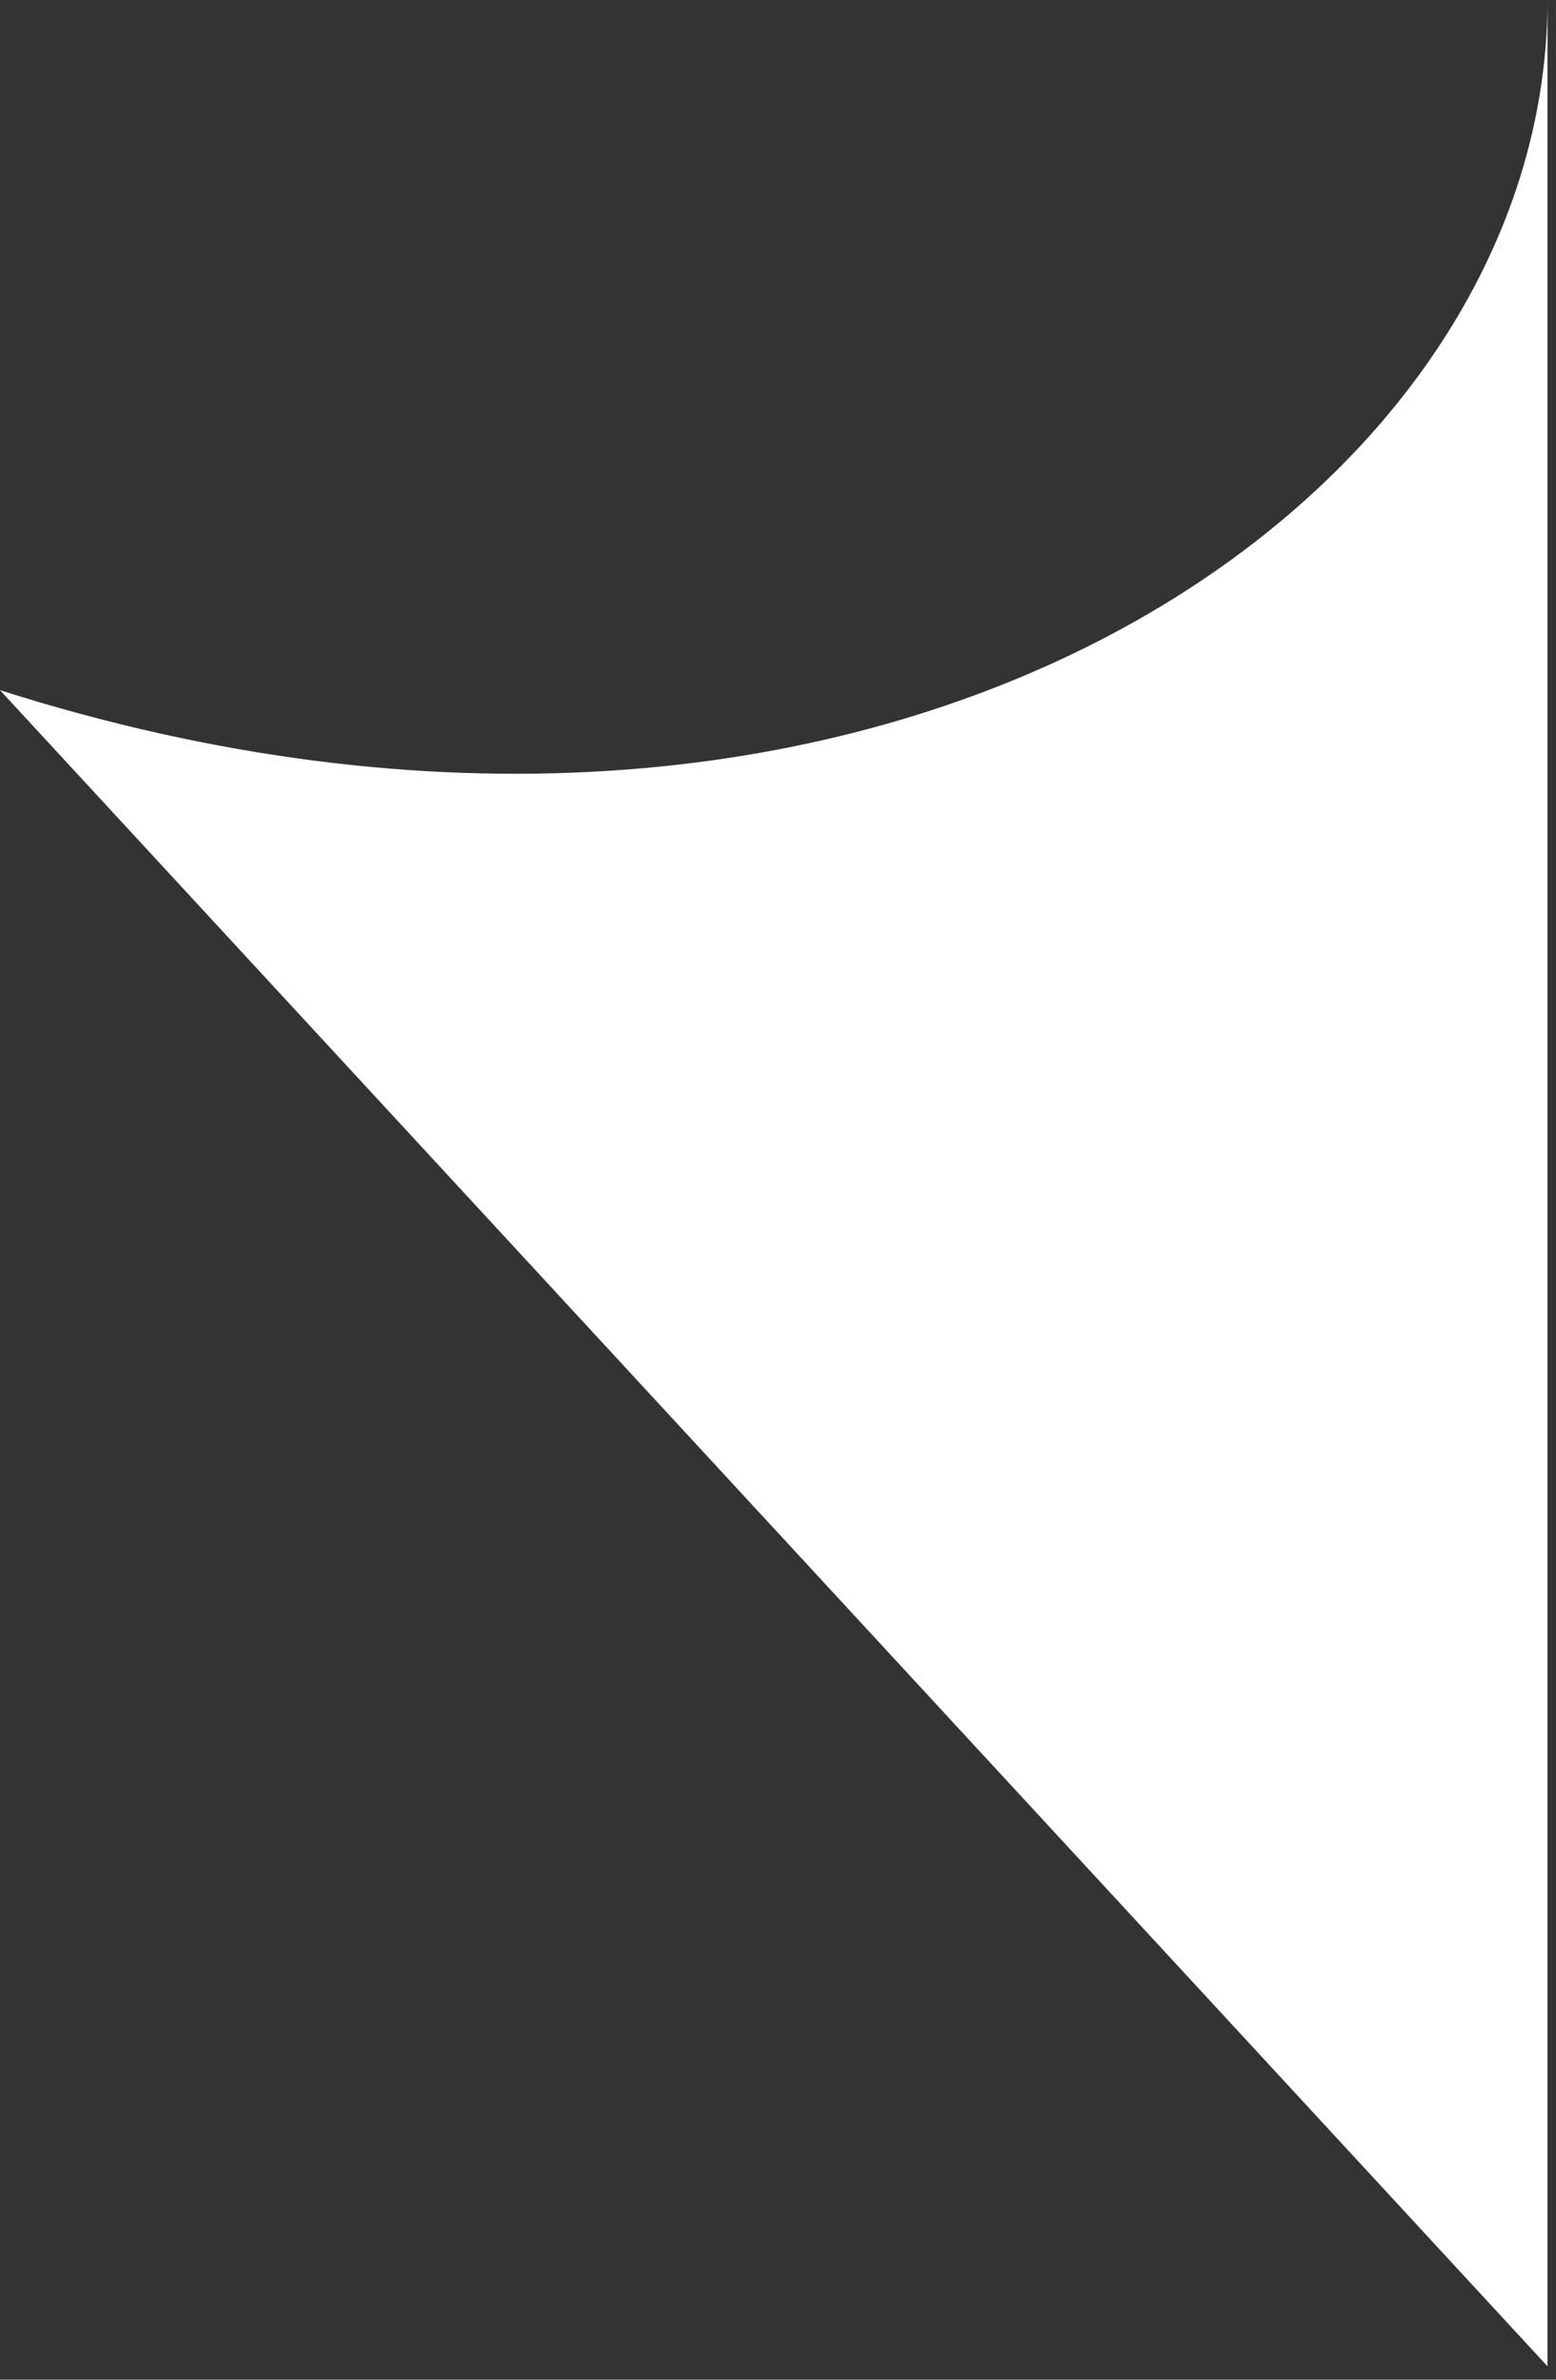 <svg width="51" height="78" viewBox="0 0 51 78" fill="none" xmlns="http://www.w3.org/2000/svg">
<rect x="0" y="0" width="51" height="78" fill="#333333" stroke="none"/>
<path d="M50.721 0L50.721 77.56L0 22.622C28.416 31.67 50.721 16.805 50.721 0Z" fill="white"/>
</svg>

